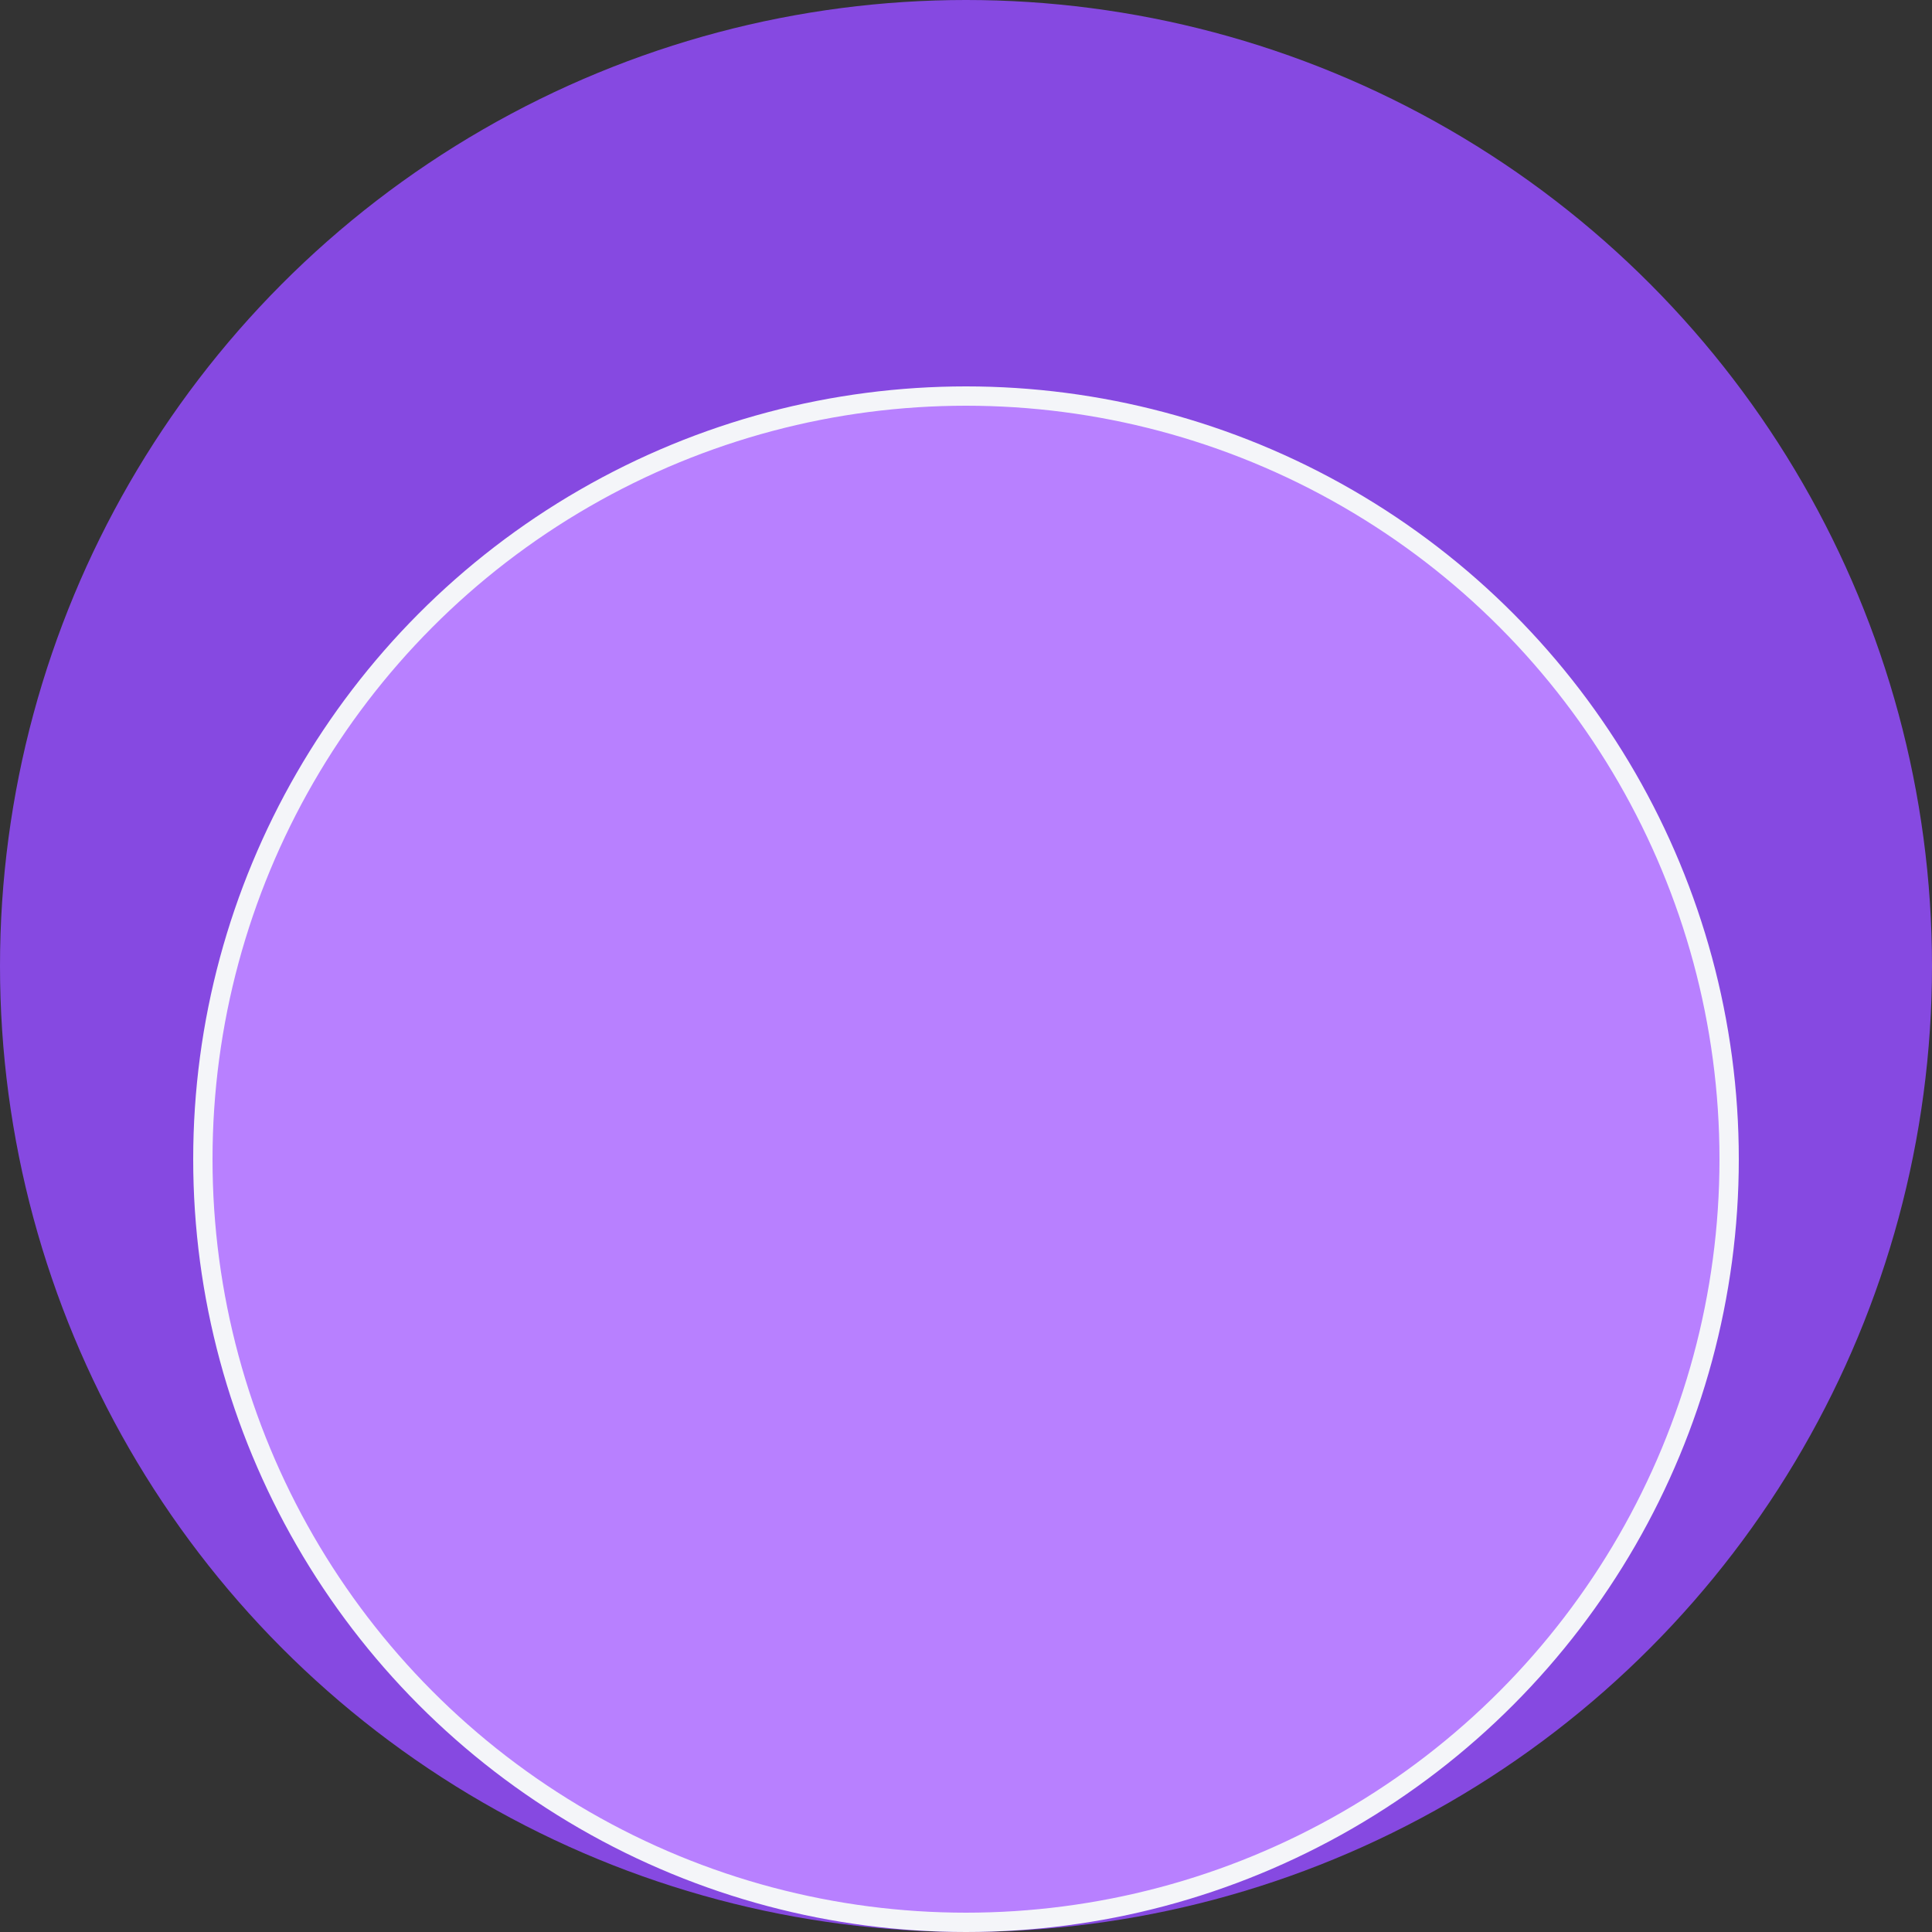 <svg width="200" height="200" viewBox="0 0 200 200" fill="none" xmlns="http://www.w3.org/2000/svg">
<rect x="0" y="0" width="200" height="200" fill="#333333" stroke="none"/>
<circle cx="100" cy="100" r="100" fill="#8649E1"/>
<circle cx="100" cy="120" r="79" fill="#B880FF" stroke="#F4F5F9" stroke-width="2"/>
</svg>
